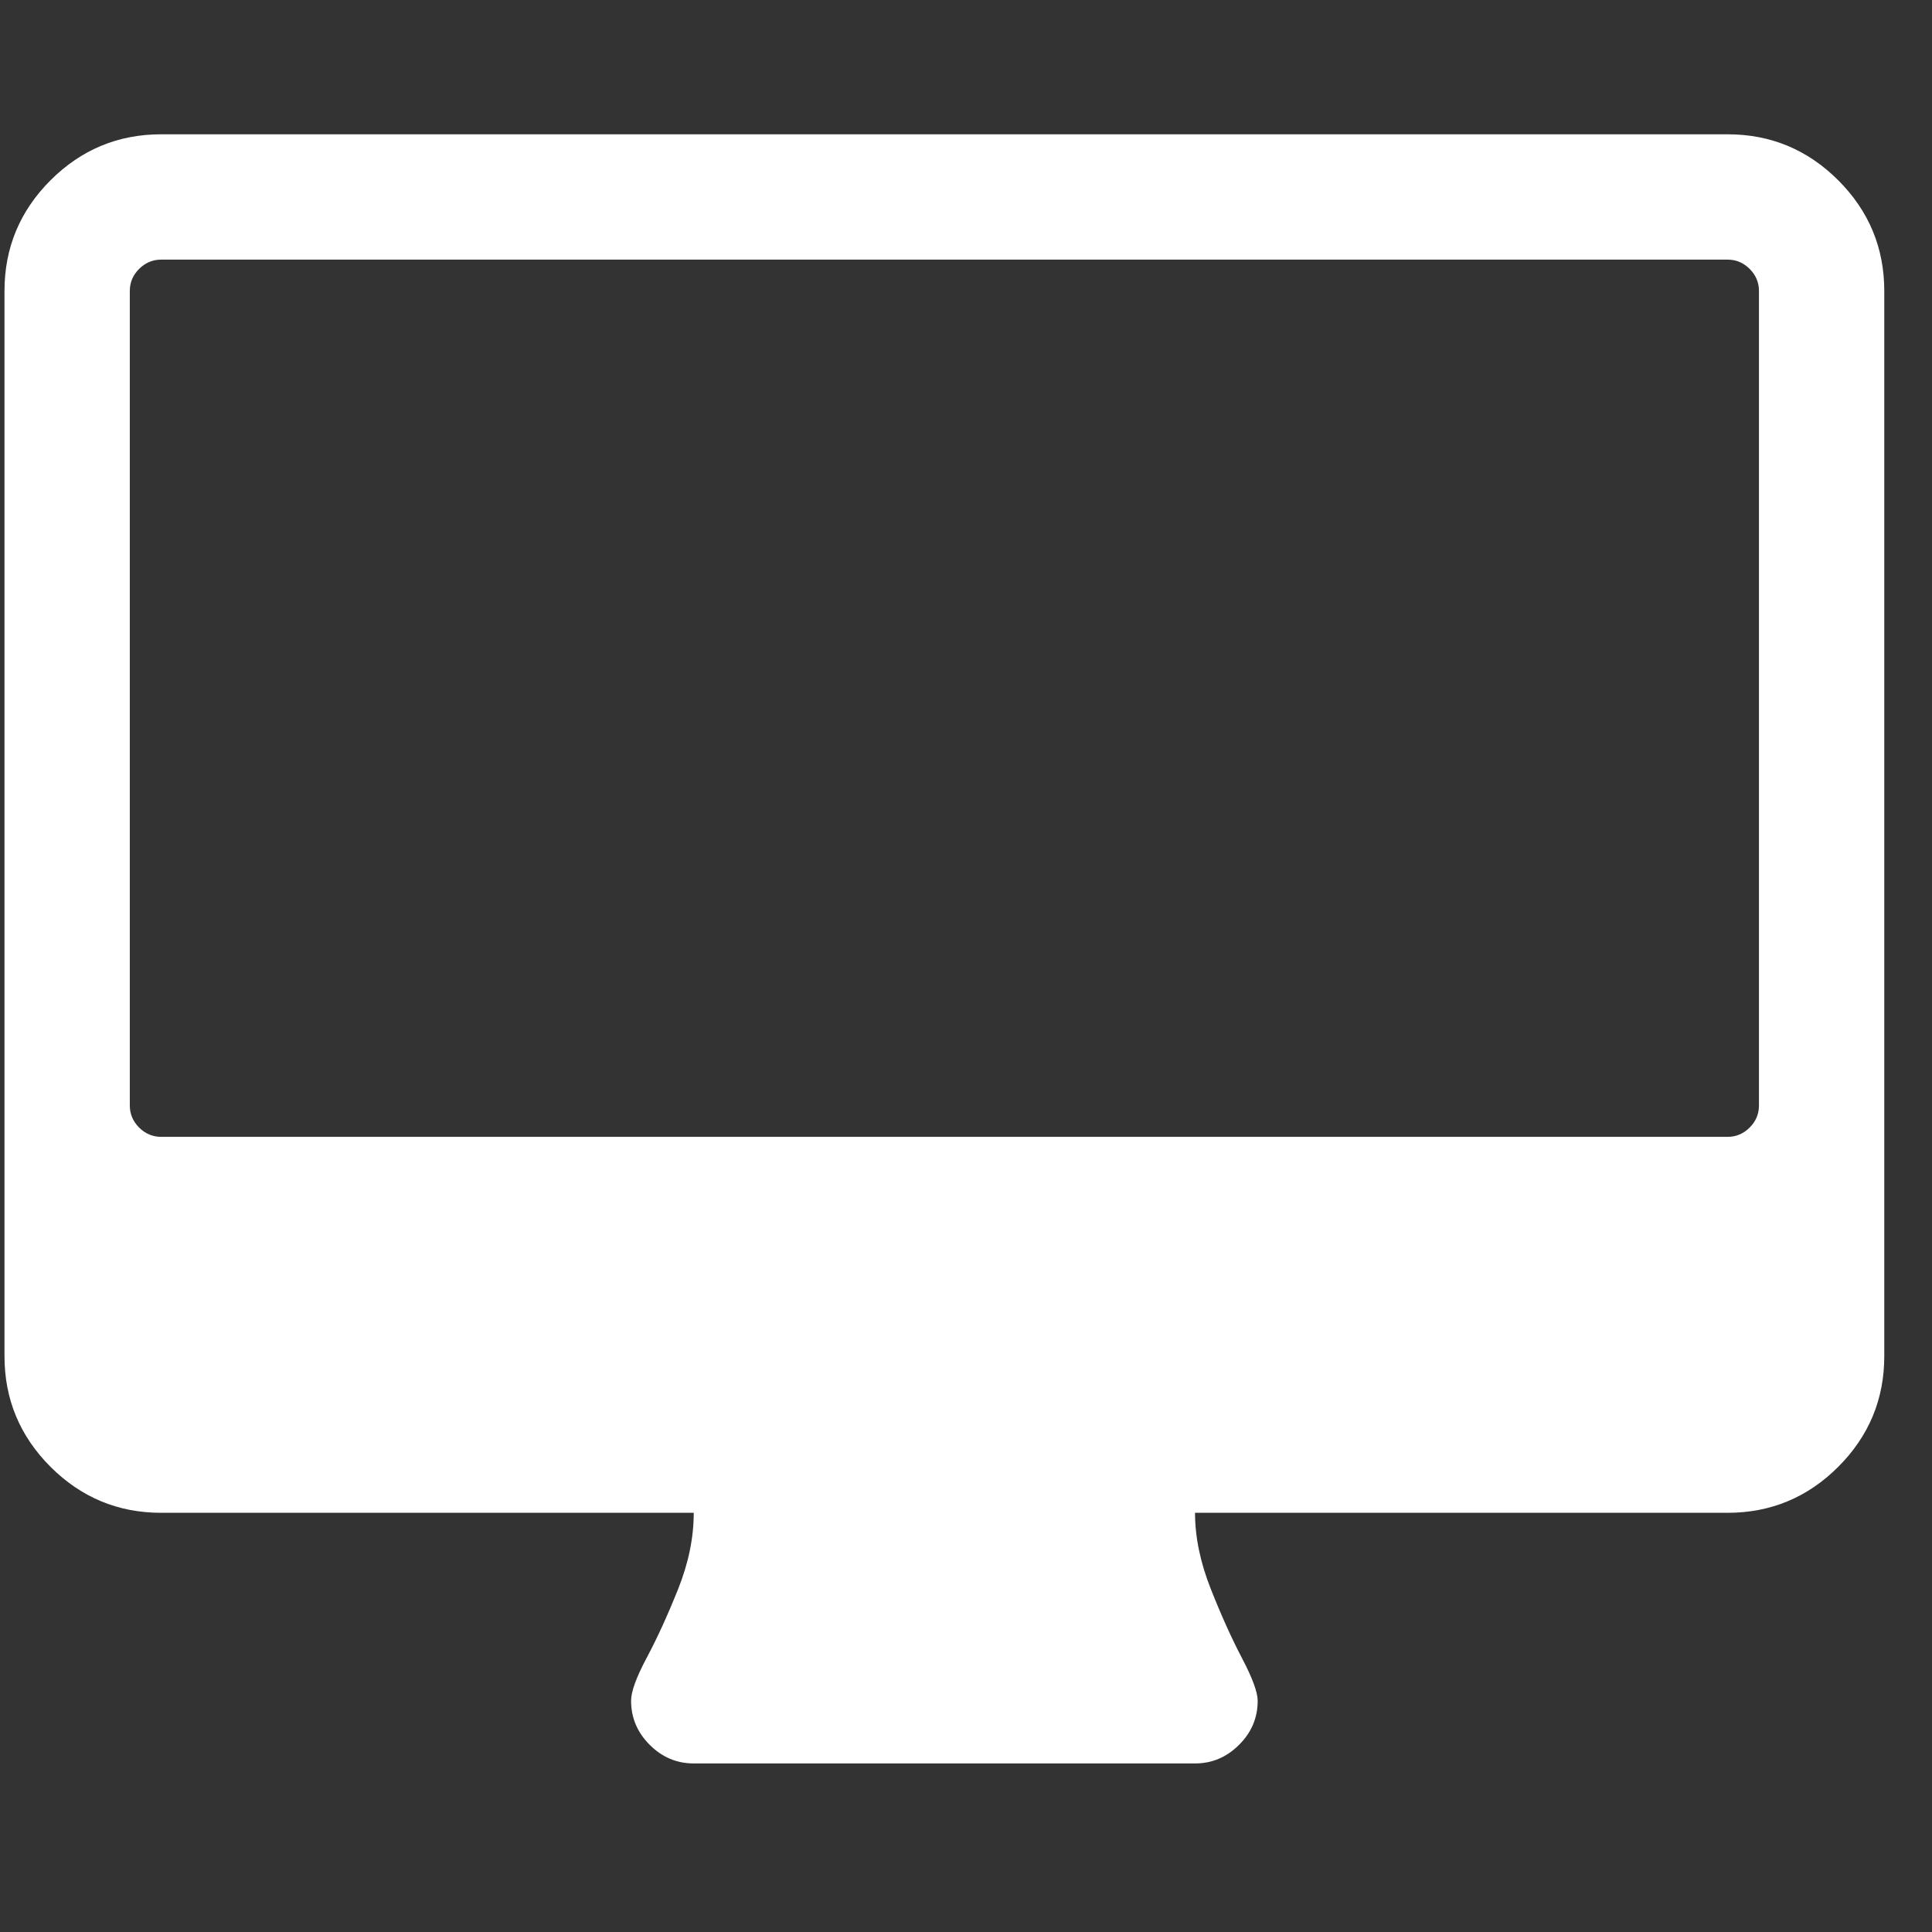 <svg width="37" height="37" viewBox="0 0 37 37" fill="none" xmlns="http://www.w3.org/2000/svg">
<rect x="0" y="0" width="37" height="37" fill="#333333" stroke="none"/>
<g clip-path="url(#clip0_78_17)">
<path d="M35.205 3.453C34.617 2.866 33.911 2.572 33.086 2.572H3.086C2.261 2.572 1.555 2.866 0.967 3.453C0.38 4.041 0.086 4.747 0.086 5.572V25.972C0.086 26.797 0.38 27.503 0.967 28.091C1.555 28.678 2.261 28.972 3.086 28.972H13.286C13.286 29.447 13.186 29.935 12.986 30.434C12.786 30.934 12.586 31.372 12.386 31.747C12.186 32.122 12.086 32.397 12.086 32.571C12.086 32.896 12.205 33.178 12.442 33.415C12.68 33.653 12.961 33.772 13.286 33.772H22.886C23.211 33.772 23.492 33.653 23.73 33.415C23.968 33.178 24.086 32.897 24.086 32.571C24.086 32.409 23.986 32.137 23.786 31.756C23.586 31.375 23.386 30.931 23.186 30.425C22.986 29.919 22.886 29.434 22.886 28.972H33.086C33.911 28.972 34.617 28.678 35.205 28.091C35.792 27.503 36.086 26.797 36.086 25.972V5.572C36.086 4.747 35.792 4.041 35.205 3.453ZM33.686 21.172C33.686 21.334 33.627 21.475 33.508 21.594C33.389 21.712 33.248 21.772 33.086 21.772H3.086C2.924 21.772 2.783 21.712 2.664 21.594C2.545 21.474 2.486 21.334 2.486 21.172V5.572C2.486 5.409 2.545 5.269 2.664 5.15C2.783 5.032 2.924 4.972 3.086 4.972H33.086C33.248 4.972 33.389 5.031 33.508 5.15C33.627 5.269 33.686 5.409 33.686 5.572V21.172Z" fill="white"/>
</g>
<defs>
<clipPath id="clip0_78_17">
<rect width="36" height="36" fill="white" transform="translate(0.086 0.172)"/>
</clipPath>
</defs>
</svg>
